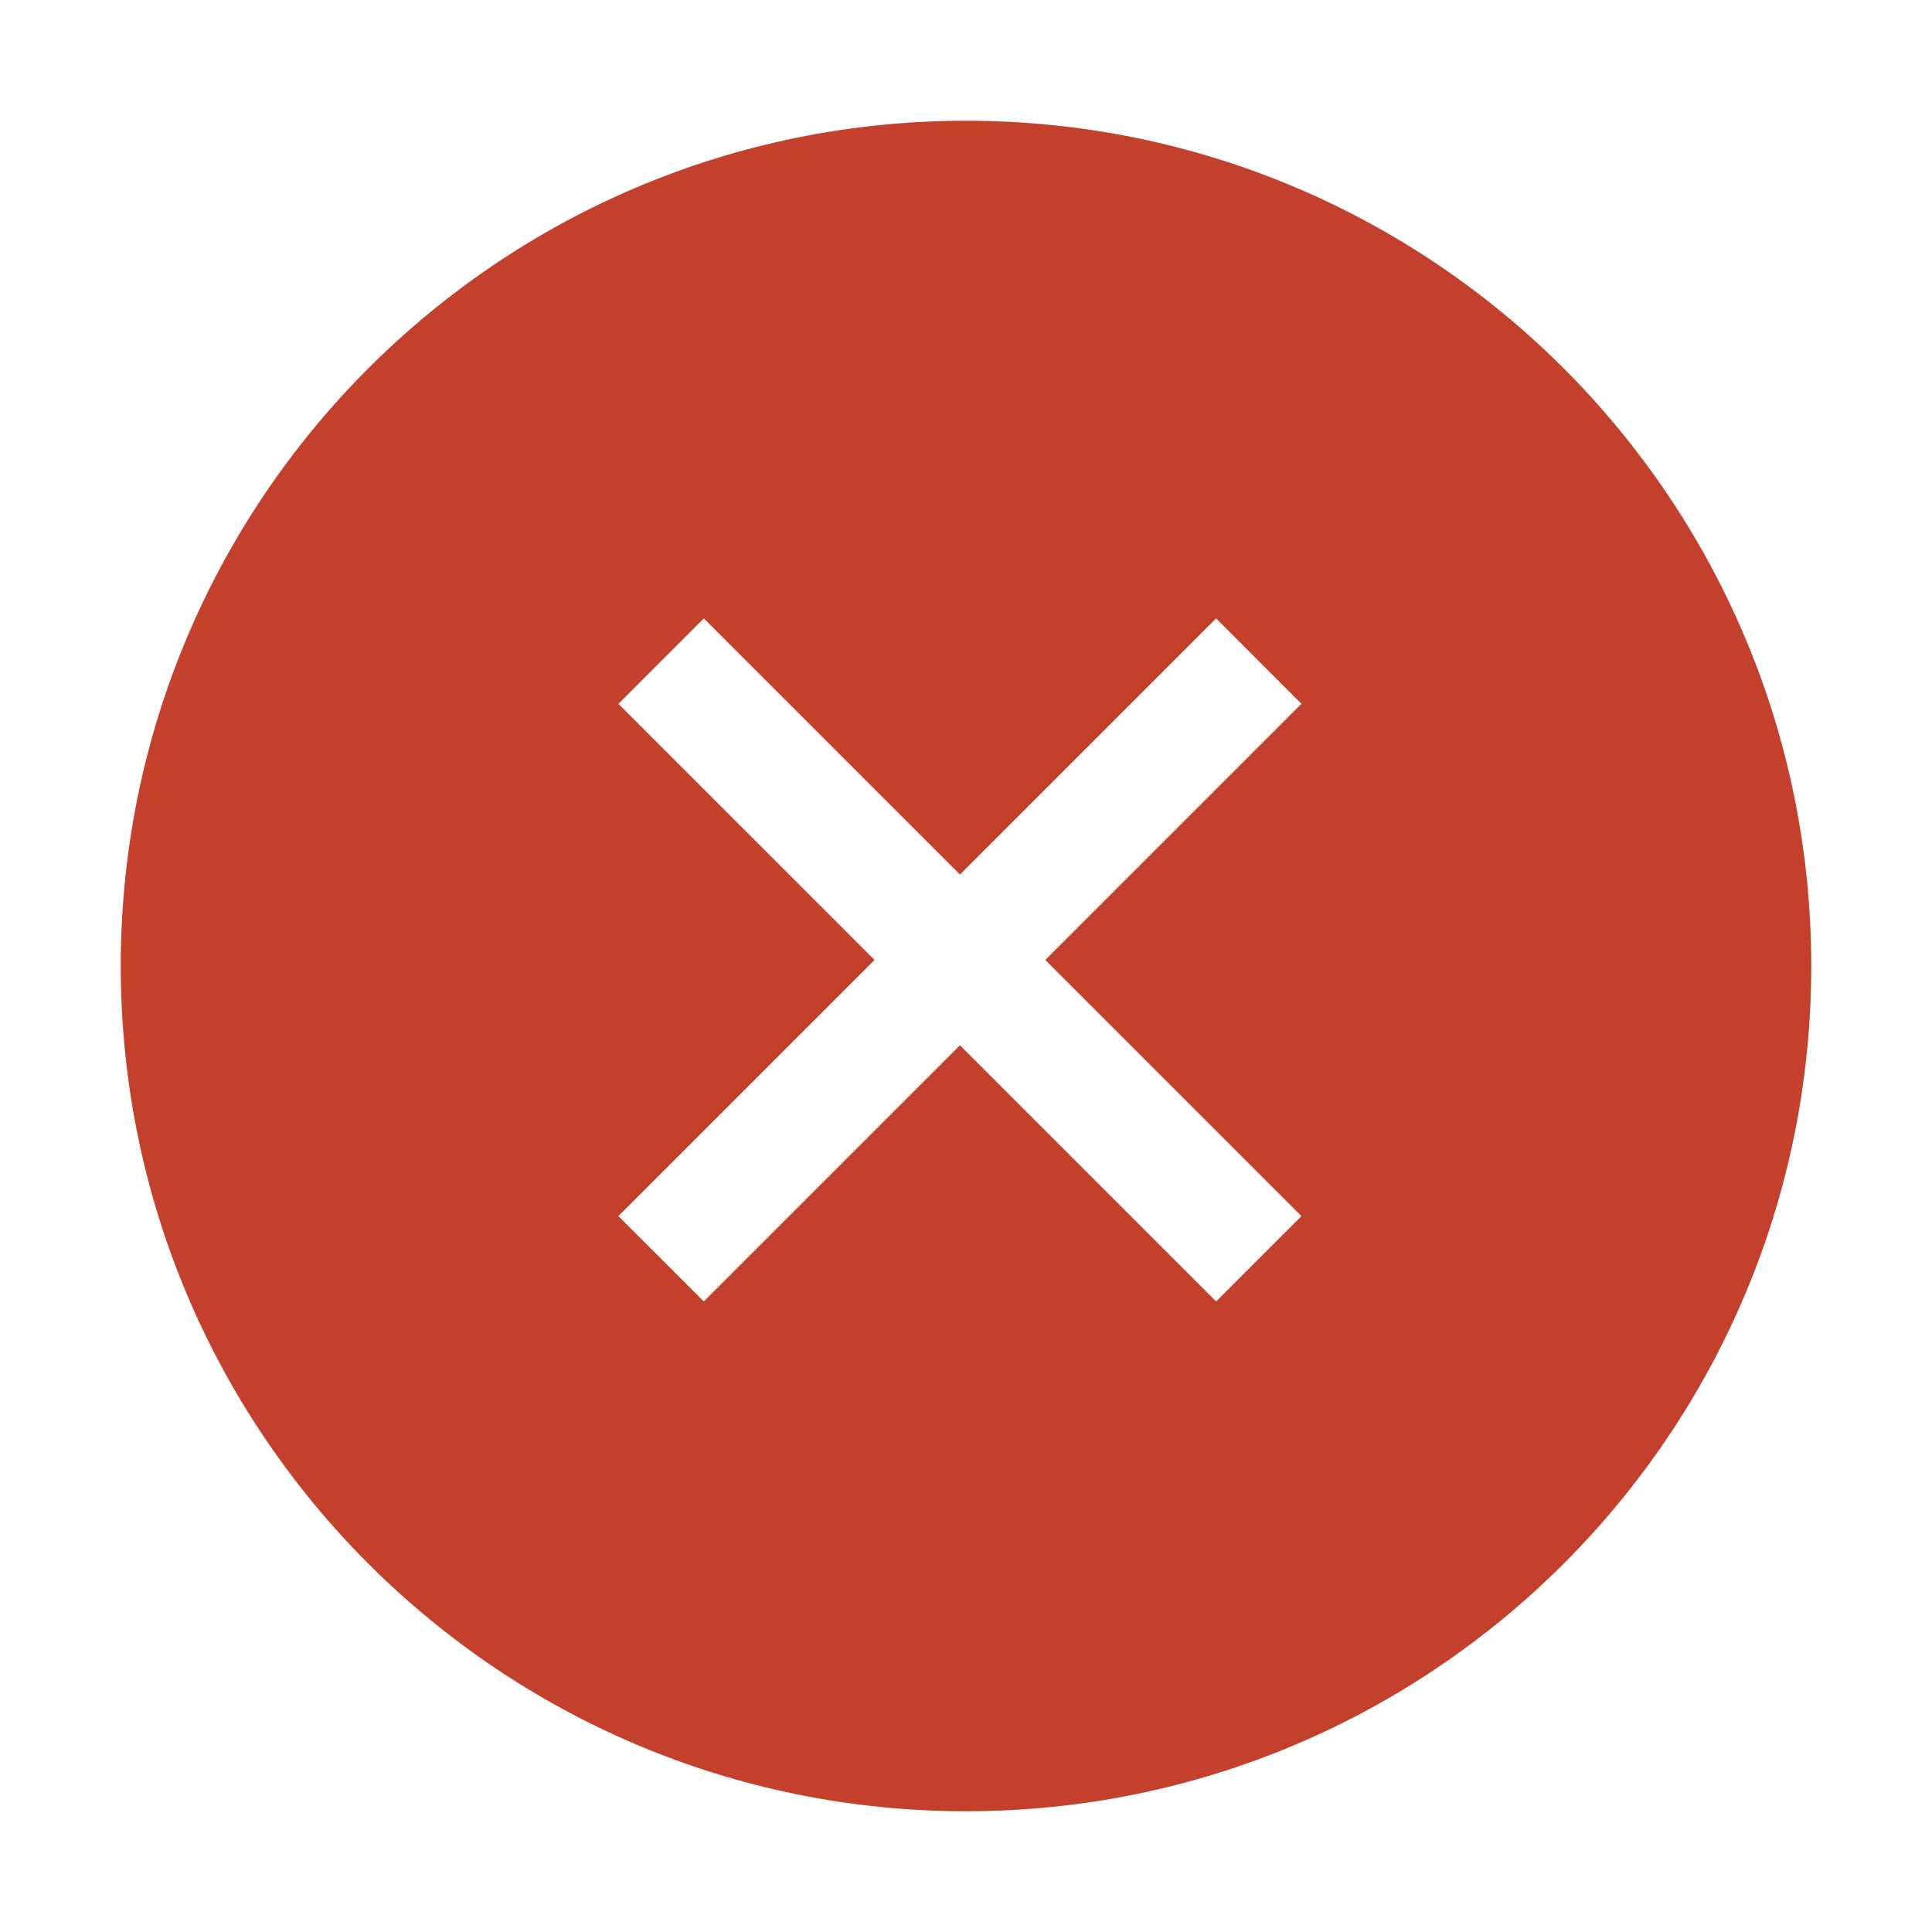 <?xml version="1.0" encoding="utf-8"?>
<svg xmlns="http://www.w3.org/2000/svg" width="20" height="20" viewBox="0 0 24 24" fill="none">
<g id="Close-circle">
<path id="Subtract" fill-rule="evenodd" clip-rule="evenodd" d="M1.5 12C1.5 6.201 6.201 1.5 12 1.5C17.799 1.5 22.5 6.201 22.5 12C22.5 17.799 17.799 22.5 12 22.5C6.201 22.5 1.5 17.799 1.5 12ZM8.743 7.682L11.925 10.864L15.107 7.682L16.167 8.743L12.985 11.925L16.167 15.107L15.107 16.167L11.925 12.985L8.743 16.167L7.682 15.107L10.864 11.925L7.682 8.743L8.743 7.682Z" fill="#C3402C"/>
</g>
</svg>